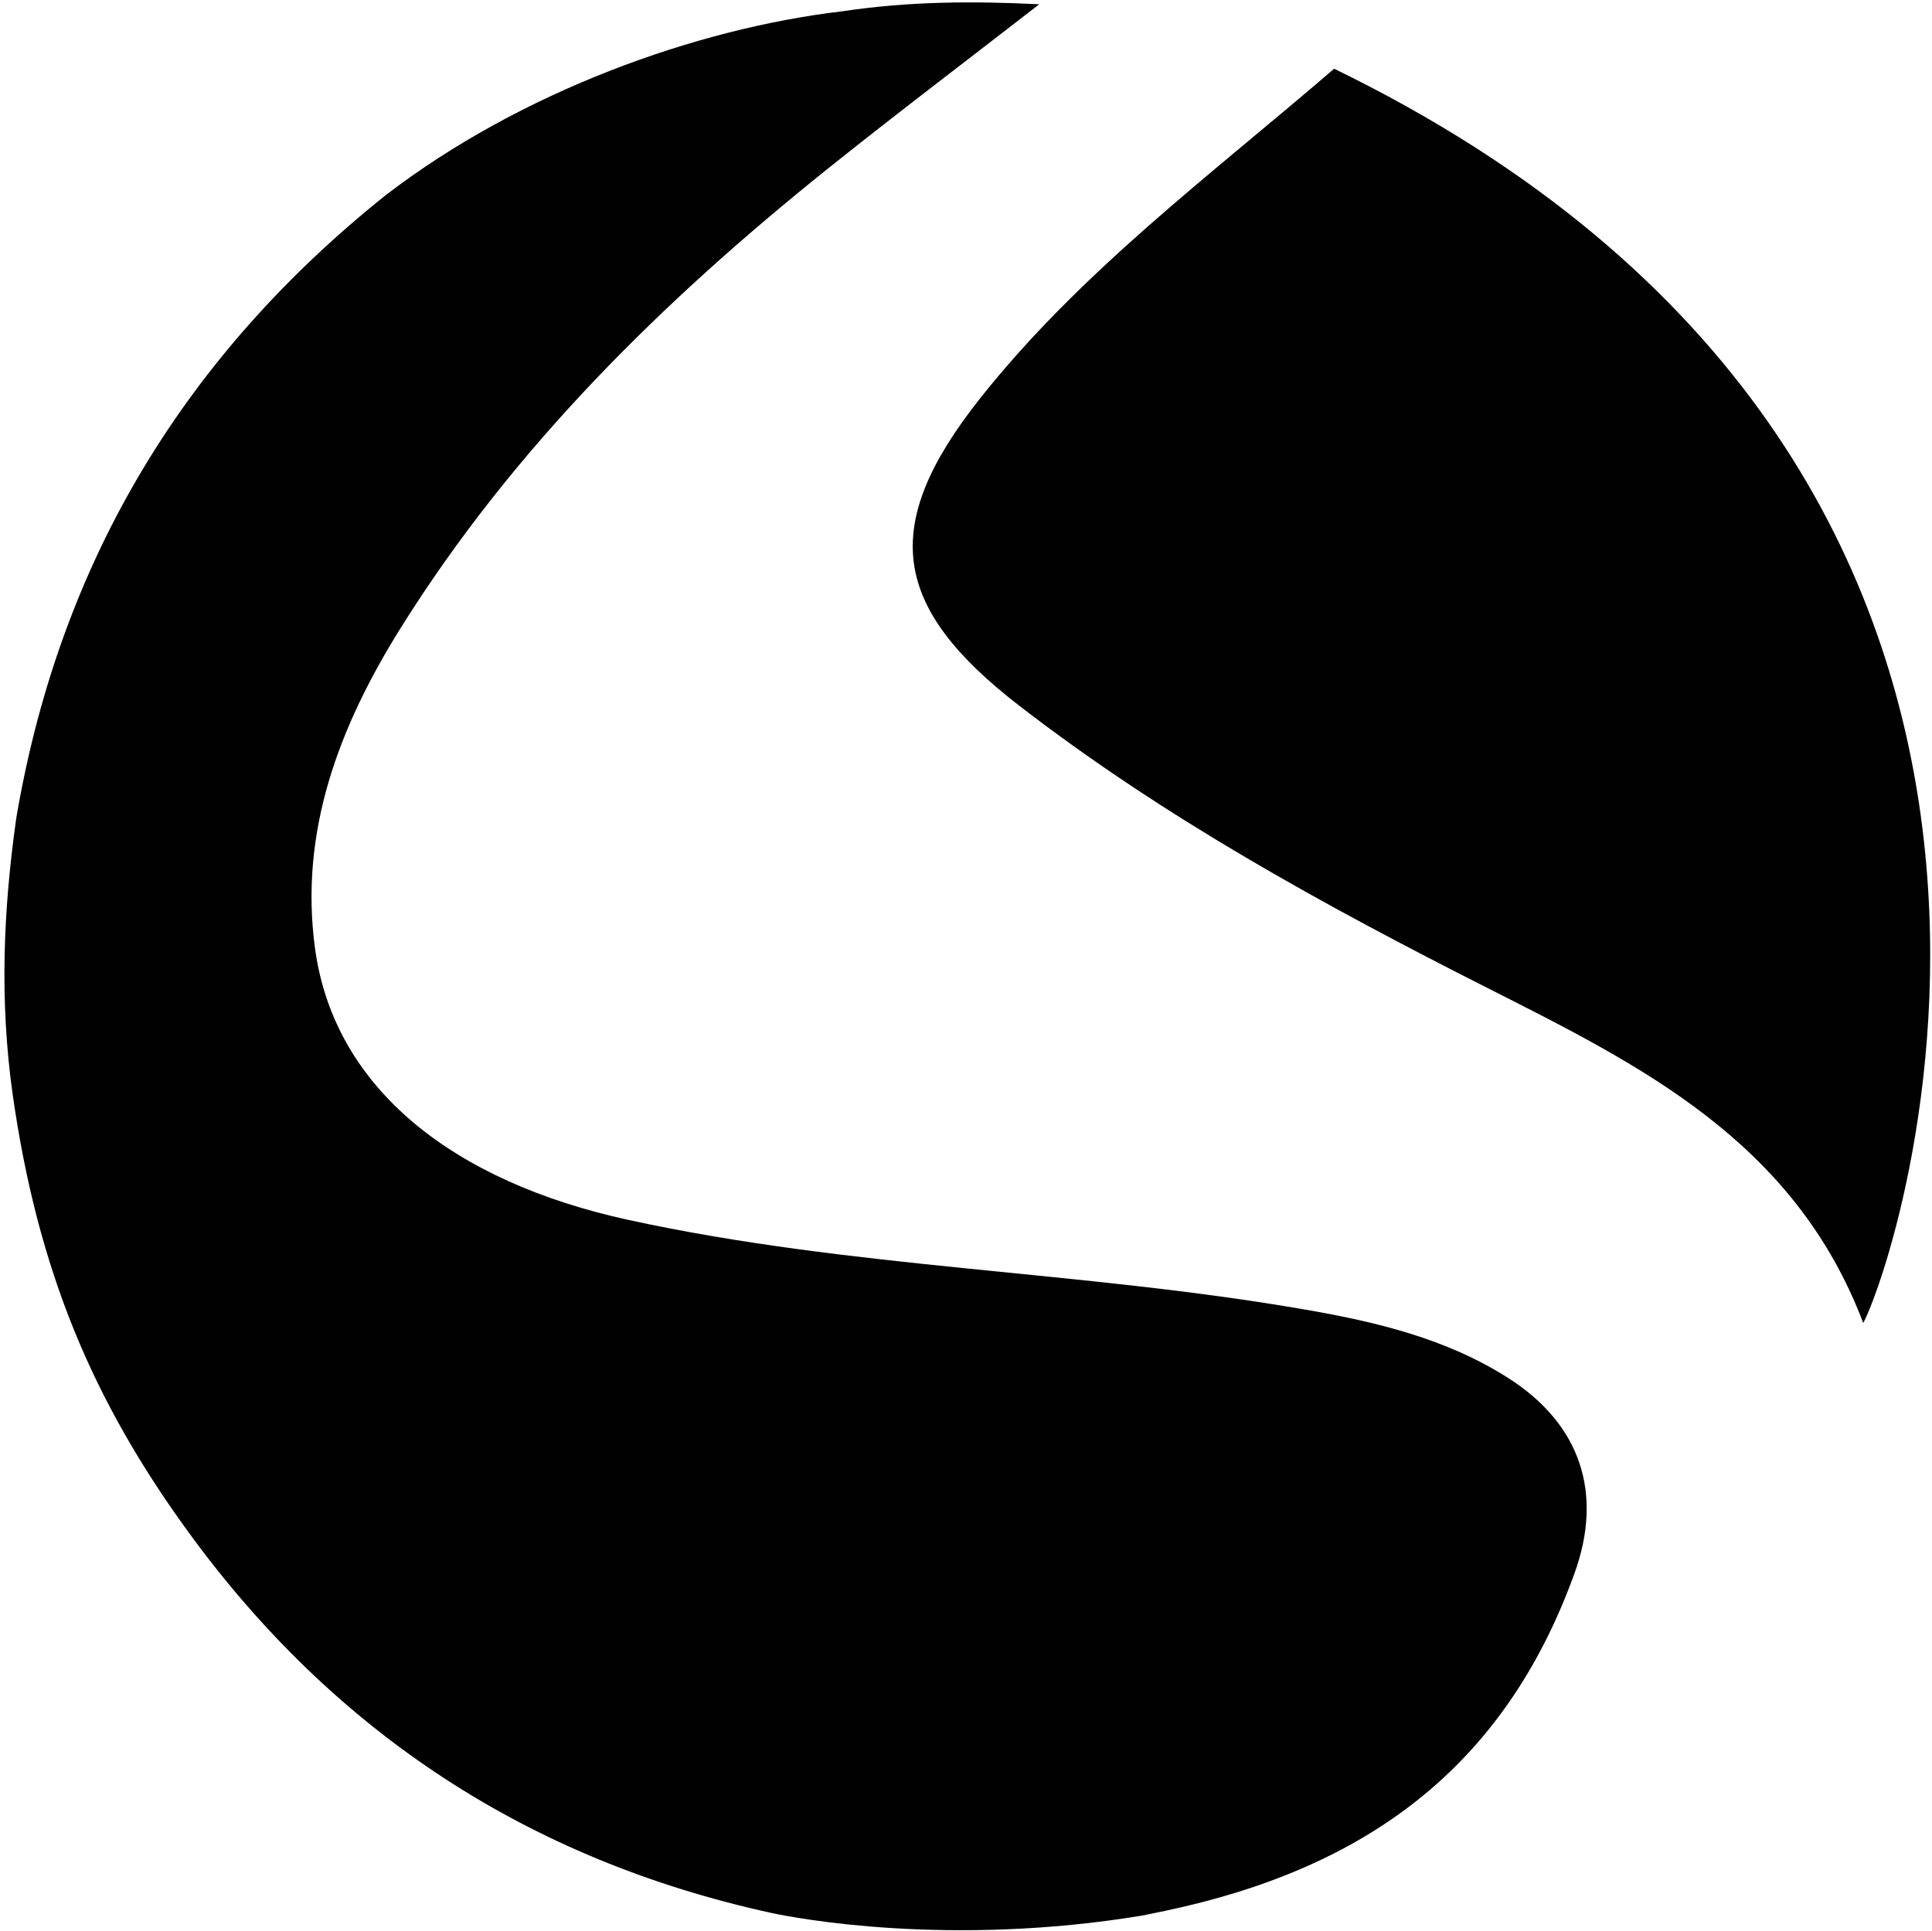 <?xml version="1.0" encoding="utf-8"?>
<!-- Generator: Adobe Illustrator 23.0.2, SVG Export Plug-In . SVG Version: 6.00 Build 0)  -->
<svg version="1.1" id="Layer_1" xmlns="http://www.w3.org/2000/svg" xmlns:xlink="http://www.w3.org/1999/xlink" x="0px" y="0px"
	 viewBox="0 0 213.06 212.95" style="enable-background:new 0 0 213.06 212.95;" xml:space="preserve">
<style type="text/css">
	.st0{fill:#010101;}
</style>
<g id="logo_1_">
	<path class="st0" d="M125.98,211.27c-21.38,3.53-38.35,0.27-40.93-0.29c-26.69-5.84-48.14-19.82-64.3-42.04
		c-10.51-14.45-16.59-28.77-19.36-48.28c-1.46-10.42-1.01-20.28,0.37-30.18c0.16-0.98-0.01,0,0.16-0.98
		c4.93-28.02,18.66-50.42,40.61-67.97C57.42,10.09,76.81,3.14,92.85,1.25c7.55-1.13,14.54-1.13,21.76-0.78
		c-7.83,6.08-15.75,12.07-23.49,18.27C73.04,33.25,56.61,49.4,44.2,69.24c-6.75,10.79-11.26,22.46-9.44,35.5
		c2.16,15.39,15.31,25.61,34.51,29.8c24.65,5.38,49.89,5.6,74.62,9.89c7.85,1.36,15.59,3.19,22.43,7.55
		c7.94,5.06,10.54,12.66,7.3,21.59c-7.78,21.49-23.1,32.54-45.16,37.19"/>
	<path class="st0" d="M147.13,7.58c90.35,43.96,62.74,129.83,58.35,138.34c-7.63-20.12-24.67-28.46-41.44-36.95
		c-18-9.11-35.63-18.77-51.63-31.13c-14.11-10.89-15.44-19.82-4.4-33.81C119.09,30.02,133.41,19.39,147.13,7.58"/>
</g>
<g>
</g>
<g>
</g>
<g>
</g>
<g>
</g>
<g>
</g>
<g>
</g>
</svg>
